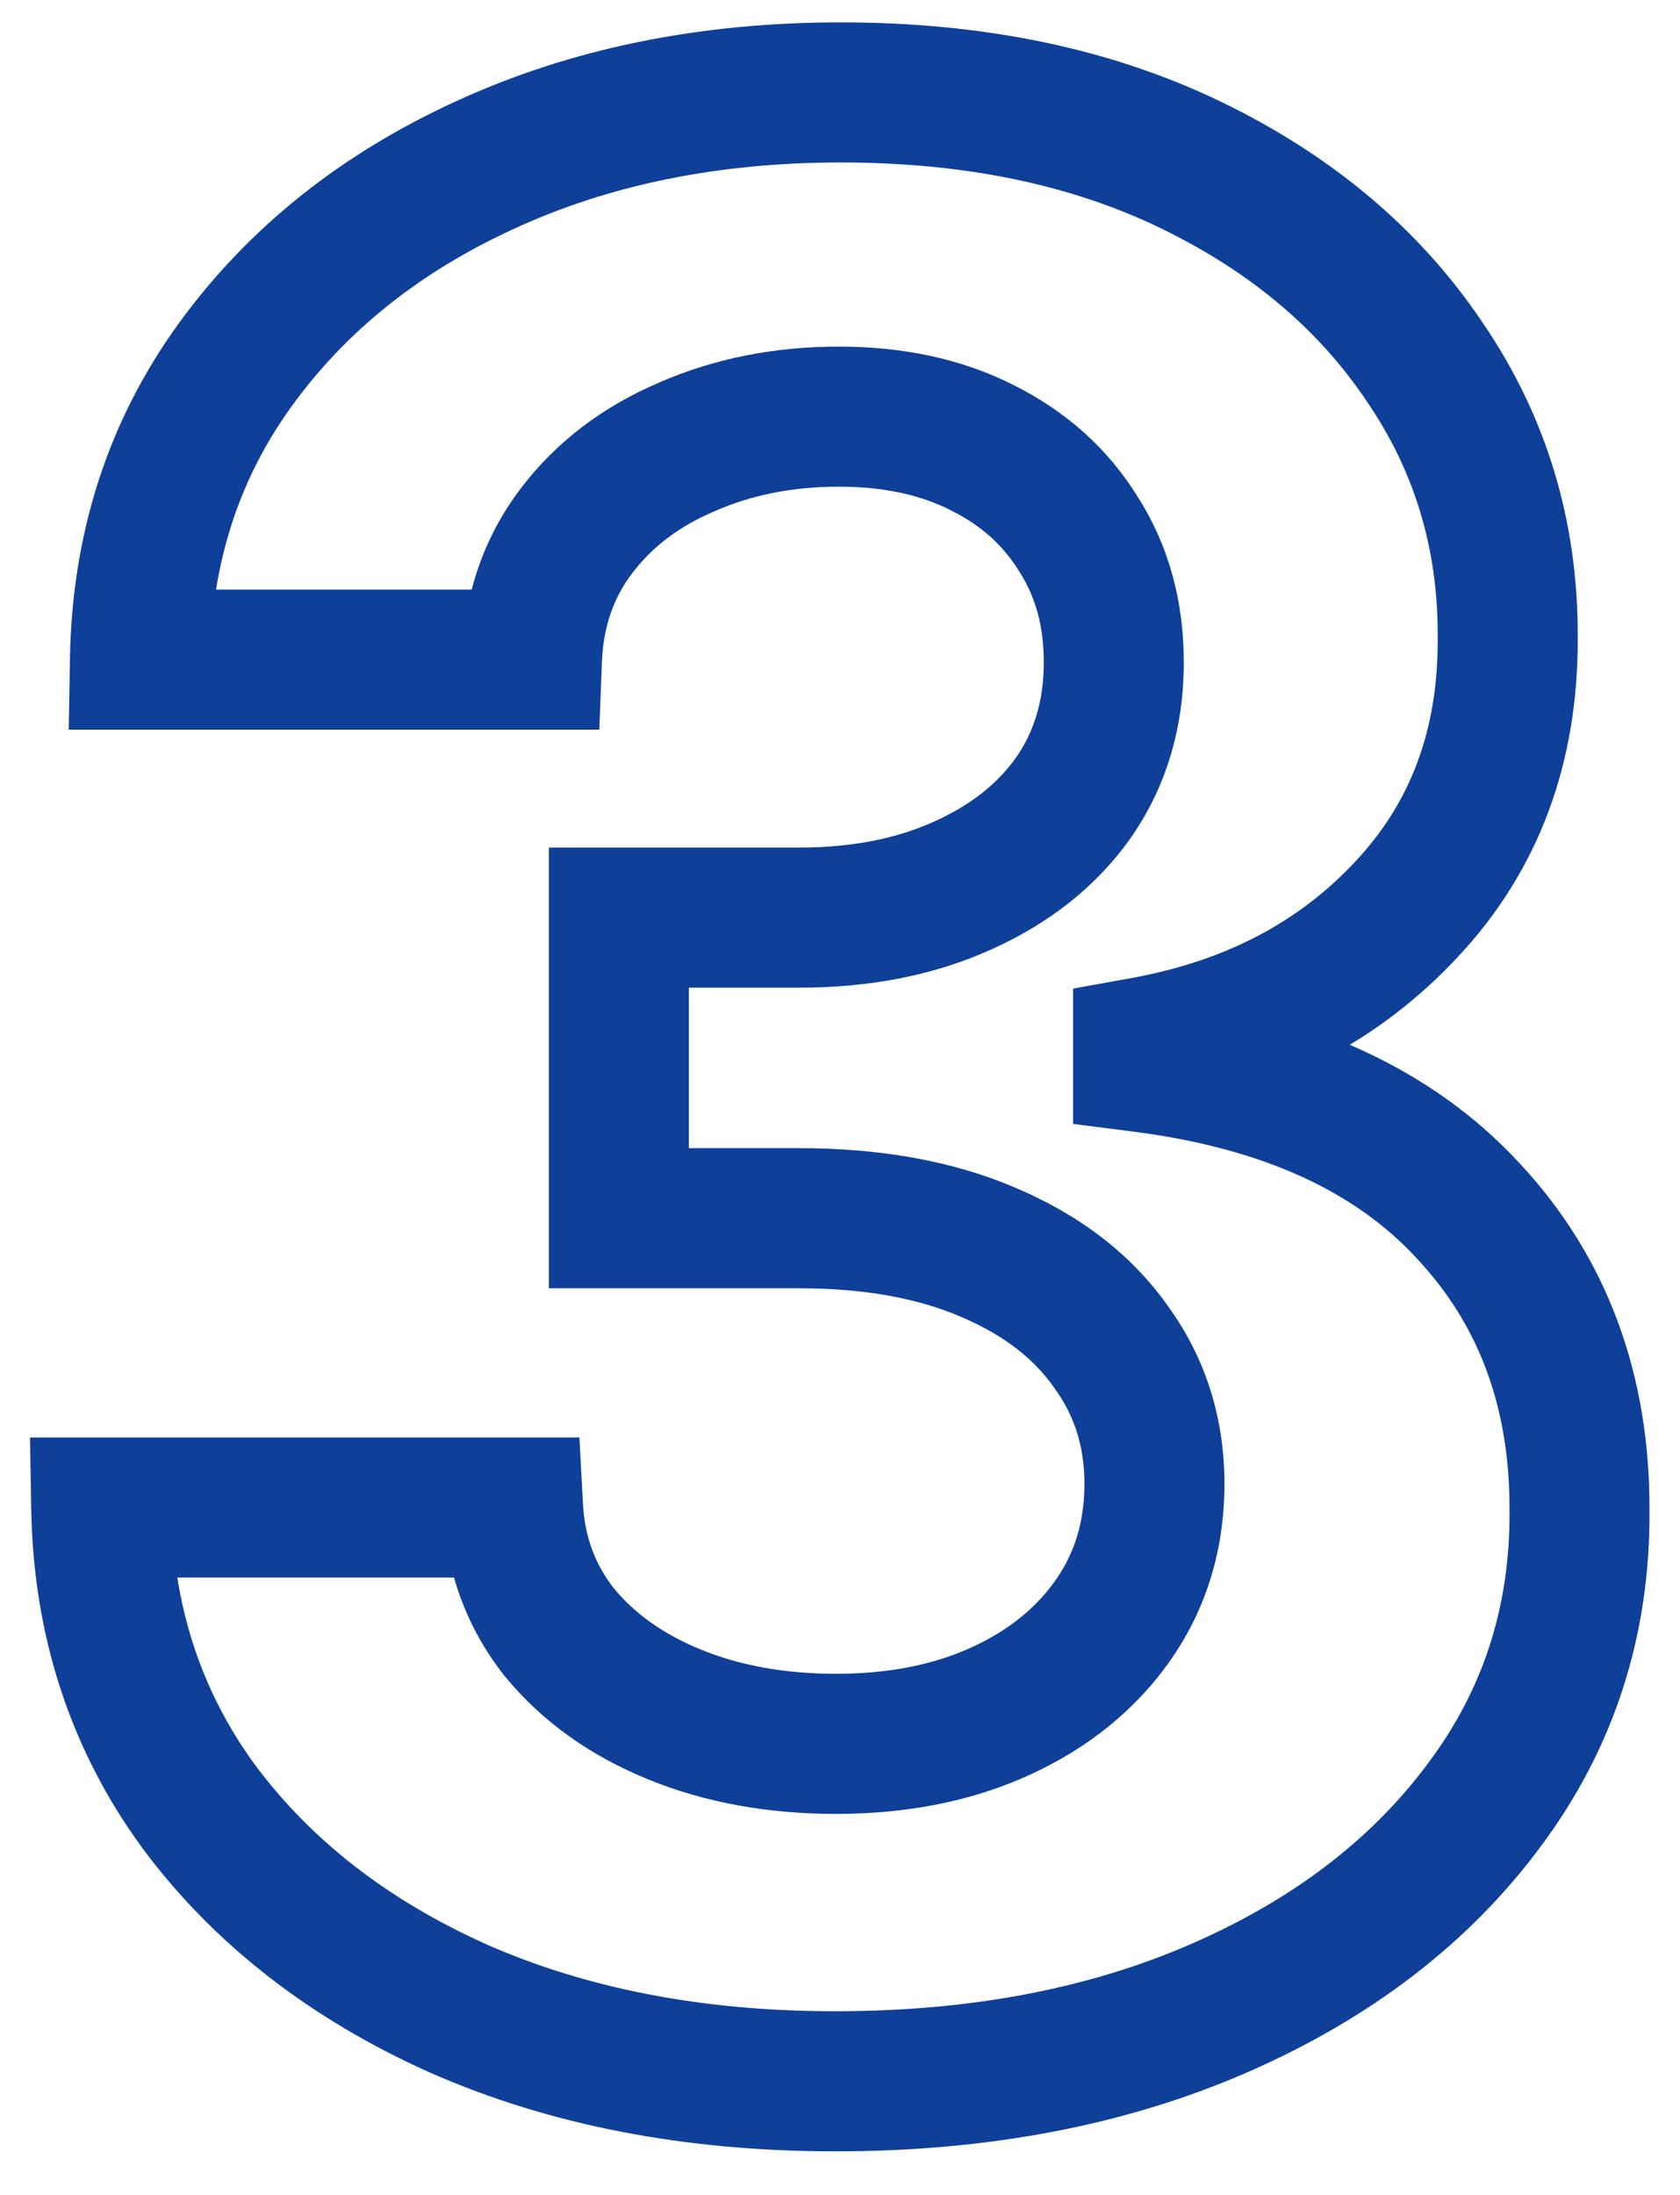 <svg width="36" height="47" viewBox="0 0 36 47" fill="none" xmlns="http://www.w3.org/2000/svg">
<mask id="path-1-outside-1_7239_3948" maskUnits="userSpaceOnUse" x="0" y="0" width="36" height="47" fill="black">
<rect fill="white" width="36" height="47"/>
<path d="M17.896 44.567C14.873 44.567 12.181 44.047 9.82 43.008C7.472 41.956 5.616 40.512 4.254 38.676C2.904 36.828 2.209 34.696 2.169 32.28H10.994C11.048 33.292 11.379 34.183 11.986 34.952C12.607 35.708 13.43 36.295 14.455 36.713C15.481 37.131 16.634 37.341 17.916 37.341C19.252 37.341 20.433 37.104 21.459 36.632C22.484 36.16 23.287 35.505 23.867 34.669C24.448 33.832 24.738 32.867 24.738 31.774C24.738 30.668 24.427 29.689 23.807 28.839C23.2 27.976 22.322 27.301 21.175 26.815C20.042 26.329 18.692 26.086 17.127 26.086H13.261V19.649H17.127C18.45 19.649 19.617 19.42 20.629 18.961C21.654 18.503 22.451 17.868 23.017 17.059C23.584 16.235 23.867 15.277 23.867 14.184C23.867 13.145 23.618 12.234 23.119 11.452C22.633 10.655 21.945 10.035 21.054 9.589C20.177 9.144 19.151 8.922 17.977 8.922C16.79 8.922 15.703 9.137 14.718 9.569C13.733 9.988 12.944 10.588 12.35 11.371C11.756 12.153 11.439 13.071 11.399 14.124H2.999C3.039 11.735 3.72 9.63 5.043 7.808C6.365 5.987 8.147 4.563 10.387 3.537C12.64 2.498 15.184 1.979 18.018 1.979C20.878 1.979 23.382 2.498 25.527 3.537C27.673 4.576 29.339 5.98 30.527 7.748C31.728 9.502 32.322 11.472 32.308 13.658C32.322 15.979 31.6 17.916 30.142 19.467C28.698 21.019 26.816 22.004 24.495 22.423V22.746C27.545 23.138 29.866 24.197 31.458 25.924C33.064 27.638 33.86 29.784 33.846 32.361C33.86 34.723 33.179 36.821 31.802 38.656C30.439 40.492 28.557 41.935 26.155 42.988C23.753 44.041 21 44.567 17.896 44.567Z"/>
</mask>
<path d="M9.82 43.008L9.206 44.377L9.216 44.381L9.82 43.008ZM4.254 38.676L3.042 39.561L3.049 39.571L4.254 38.676ZM2.169 32.28V30.78H0.643L0.669 32.305L2.169 32.28ZM10.994 32.28L12.492 32.2L12.416 30.78H10.994V32.28ZM11.986 34.952L10.808 35.882L10.817 35.893L10.827 35.904L11.986 34.952ZM14.455 36.713L13.889 38.102L13.889 38.102L14.455 36.713ZM21.459 36.632L20.831 35.27L20.831 35.27L21.459 36.632ZM23.867 34.669L25.1 35.523L25.1 35.523L23.867 34.669ZM23.807 28.839L22.58 29.702L22.587 29.713L22.595 29.724L23.807 28.839ZM21.175 26.815L20.584 28.194L20.59 28.196L21.175 26.815ZM13.261 26.086H11.761V27.586H13.261V26.086ZM13.261 19.649V18.149H11.761V19.649H13.261ZM20.629 18.961L20.016 17.592L20.009 17.595L20.629 18.961ZM23.017 17.059L24.246 17.919L24.253 17.909L23.017 17.059ZM23.119 11.452L21.838 12.233L21.846 12.246L21.854 12.258L23.119 11.452ZM21.054 9.589L20.375 10.927L20.383 10.931L21.054 9.589ZM14.718 9.569L15.305 10.95L15.313 10.947L15.321 10.943L14.718 9.569ZM12.35 11.371L13.545 12.277L13.545 12.277L12.35 11.371ZM11.399 14.124V15.624H12.842L12.898 14.181L11.399 14.124ZM2.999 14.124L1.499 14.098L1.473 15.624H2.999V14.124ZM5.043 7.808L6.257 8.689L6.257 8.689L5.043 7.808ZM10.387 3.537L11.011 4.901L11.015 4.899L10.387 3.537ZM25.527 3.537L26.181 2.187L26.181 2.187L25.527 3.537ZM30.527 7.748L29.282 8.584L29.289 8.595L30.527 7.748ZM32.308 13.658L30.808 13.649L30.808 13.658L30.808 13.667L32.308 13.658ZM30.142 19.467L29.049 18.441L29.044 18.446L30.142 19.467ZM24.495 22.423L24.229 20.946L22.995 21.169V22.423H24.495ZM24.495 22.746H22.995V24.066L24.304 24.234L24.495 22.746ZM31.458 25.924L30.355 26.941L30.363 26.95L31.458 25.924ZM33.846 32.361L32.347 32.353L32.346 32.361L32.347 32.37L33.846 32.361ZM31.802 38.656L30.602 37.756L30.598 37.762L31.802 38.656ZM26.155 42.988L25.553 41.614L25.553 41.614L26.155 42.988ZM17.896 44.567V43.067C15.046 43.067 12.565 42.577 10.424 41.635L9.82 43.008L9.216 44.381C11.797 45.517 14.701 46.067 17.896 46.067V44.567ZM9.82 43.008L10.434 41.639C8.29 40.678 6.649 39.386 5.458 37.782L4.254 38.676L3.049 39.571C4.584 41.637 6.654 43.233 9.206 44.377L9.82 43.008ZM4.254 38.676L5.465 37.792C4.308 36.208 3.704 34.379 3.668 32.255L2.169 32.28L0.669 32.305C0.714 35.012 1.5 37.448 3.042 39.561L4.254 38.676ZM2.169 32.28V33.78H10.994V32.28V30.78H2.169V32.28ZM10.994 32.28L9.496 32.36C9.566 33.67 10.002 34.86 10.808 35.882L11.986 34.952L13.163 34.023C12.755 33.505 12.53 32.914 12.492 32.2L10.994 32.28ZM11.986 34.952L10.827 35.904C11.626 36.877 12.663 37.602 13.889 38.102L14.455 36.713L15.022 35.324C14.196 34.987 13.587 34.539 13.145 34L11.986 34.952ZM14.455 36.713L13.889 38.102C15.12 38.604 16.471 38.841 17.916 38.841V37.341V35.841C16.799 35.841 15.841 35.658 15.022 35.324L14.455 36.713ZM17.916 37.341V38.841C19.43 38.841 20.831 38.573 22.086 37.995L21.459 36.632L20.831 35.27C20.035 35.636 19.075 35.841 17.916 35.841V37.341ZM21.459 36.632L22.086 37.995C23.328 37.423 24.351 36.604 25.1 35.523L23.867 34.669L22.635 33.814C22.224 34.407 21.641 34.897 20.831 35.27L21.459 36.632ZM23.867 34.669L25.1 35.523C25.867 34.417 26.238 33.149 26.238 31.774H24.738H23.238C23.238 32.585 23.028 33.247 22.635 33.814L23.867 34.669ZM24.738 31.774H26.238C26.238 30.367 25.836 29.075 25.018 27.955L23.807 28.839L22.595 29.724C23.019 30.303 23.238 30.968 23.238 31.774H24.738ZM23.807 28.839L25.034 27.976C24.238 26.845 23.119 26.009 21.76 25.434L21.175 26.815L20.59 28.196C21.526 28.593 22.161 29.106 22.58 29.702L23.807 28.839ZM21.175 26.815L21.766 25.436C20.403 24.852 18.843 24.586 17.127 24.586V26.086V27.586C18.542 27.586 19.681 27.806 20.584 28.194L21.175 26.815ZM17.127 26.086V24.586H13.261V26.086V27.586H17.127V26.086ZM13.261 26.086H14.761V19.649H13.261H11.761V26.086H13.261ZM13.261 19.649V21.149H17.127V19.649V18.149H13.261V19.649ZM17.127 19.649V21.149C18.623 21.149 20.008 20.89 21.248 20.328L20.629 18.961L20.009 17.595C19.225 17.951 18.276 18.149 17.127 18.149V19.649ZM20.629 18.961L21.241 20.331C22.48 19.776 23.503 18.98 24.246 17.919L23.017 17.059L21.788 16.198C21.398 16.757 20.829 17.229 20.016 17.592L20.629 18.961ZM23.017 17.059L24.253 17.909C25.008 16.812 25.367 15.551 25.367 14.184H23.867H22.367C22.367 15.003 22.16 15.659 21.782 16.208L23.017 17.059ZM23.867 14.184H25.367C25.367 12.895 25.054 11.697 24.383 10.645L23.119 11.452L21.854 12.258C22.182 12.772 22.367 13.396 22.367 14.184H23.867ZM23.119 11.452L24.399 10.67C23.757 9.618 22.849 8.81 21.725 8.248L21.054 9.589L20.383 10.931C21.04 11.259 21.509 11.694 21.838 12.233L23.119 11.452ZM21.054 9.589L21.733 8.252C20.608 7.681 19.342 7.422 17.977 7.422V8.922V10.421C18.961 10.421 19.745 10.607 20.375 10.927L21.054 9.589ZM17.977 8.922V7.422C16.604 7.422 15.31 7.672 14.116 8.195L14.718 9.569L15.321 10.943C16.097 10.603 16.975 10.421 17.977 10.421V8.922ZM14.718 9.569L14.132 8.189C12.928 8.7 11.921 9.455 11.155 10.464L12.35 11.371L13.545 12.277C13.967 11.721 14.538 11.275 15.305 10.95L14.718 9.569ZM12.35 11.371L11.155 10.464C10.362 11.51 9.951 12.729 9.9 14.066L11.399 14.124L12.898 14.181C12.927 13.413 13.151 12.797 13.545 12.277L12.35 11.371ZM11.399 14.124V12.624H2.999V14.124V15.624H11.399V14.124ZM2.999 14.124L4.498 14.149C4.534 12.048 5.127 10.246 6.257 8.689L5.043 7.808L3.829 6.927C2.314 9.014 1.544 11.422 1.499 14.098L2.999 14.124ZM5.043 7.808L6.257 8.689C7.414 7.096 8.983 5.83 11.011 4.901L10.387 3.537L9.762 2.173C7.31 3.296 5.317 4.877 3.829 6.927L5.043 7.808ZM10.387 3.537L11.015 4.899C13.045 3.963 15.37 3.479 18.018 3.479V1.979V0.479C14.998 0.479 12.235 1.033 9.759 2.175L10.387 3.537ZM18.018 1.979V3.479C20.697 3.479 22.968 3.965 24.873 4.887L25.527 3.537L26.181 2.187C23.795 1.032 21.06 0.479 18.018 0.479V1.979ZM25.527 3.537L24.873 4.887C26.809 5.825 28.26 7.062 29.282 8.584L30.527 7.748L31.772 6.911C30.419 4.897 28.537 3.328 26.181 2.187L25.527 3.537ZM30.527 7.748L29.289 8.595C30.312 10.089 30.82 11.759 30.808 13.649L32.308 13.658L33.808 13.667C33.824 11.185 33.143 8.914 31.765 6.9L30.527 7.748ZM32.308 13.658L30.808 13.667C30.82 15.641 30.218 17.195 29.049 18.441L30.142 19.467L31.236 20.494C32.981 18.636 33.824 16.317 33.808 13.649L32.308 13.658ZM30.142 19.467L29.044 18.446C27.846 19.733 26.269 20.579 24.229 20.946L24.495 22.423L24.761 23.899C27.363 23.43 29.551 22.305 31.241 20.489L30.142 19.467ZM24.495 22.423H22.995V22.746H24.495H25.995V22.423H24.495ZM24.495 22.746L24.304 24.234C27.113 24.595 29.067 25.544 30.355 26.941L31.458 25.924L32.561 24.908C30.664 22.85 27.976 21.681 24.686 21.259L24.495 22.746ZM31.458 25.924L30.363 26.95C31.68 28.355 32.358 30.119 32.347 32.353L33.846 32.361L35.346 32.369C35.362 29.449 34.447 26.921 32.553 24.899L31.458 25.924ZM33.846 32.361L32.347 32.37C32.358 34.414 31.776 36.191 30.602 37.756L31.802 38.656L33.002 39.556C34.581 37.451 35.362 35.031 35.346 32.353L33.846 32.361ZM31.802 38.656L30.598 37.762C29.412 39.358 27.751 40.651 25.553 41.614L26.155 42.988L26.757 44.362C29.362 43.22 31.466 41.624 33.006 39.551L31.802 38.656ZM26.155 42.988L25.553 41.614C23.372 42.57 20.83 43.067 17.896 43.067V44.567V46.067C21.17 46.067 24.134 45.511 26.757 44.362L26.155 42.988Z" fill="#0E3F99" mask="url(#path-1-outside-1_7239_3948)"/>
</svg>
